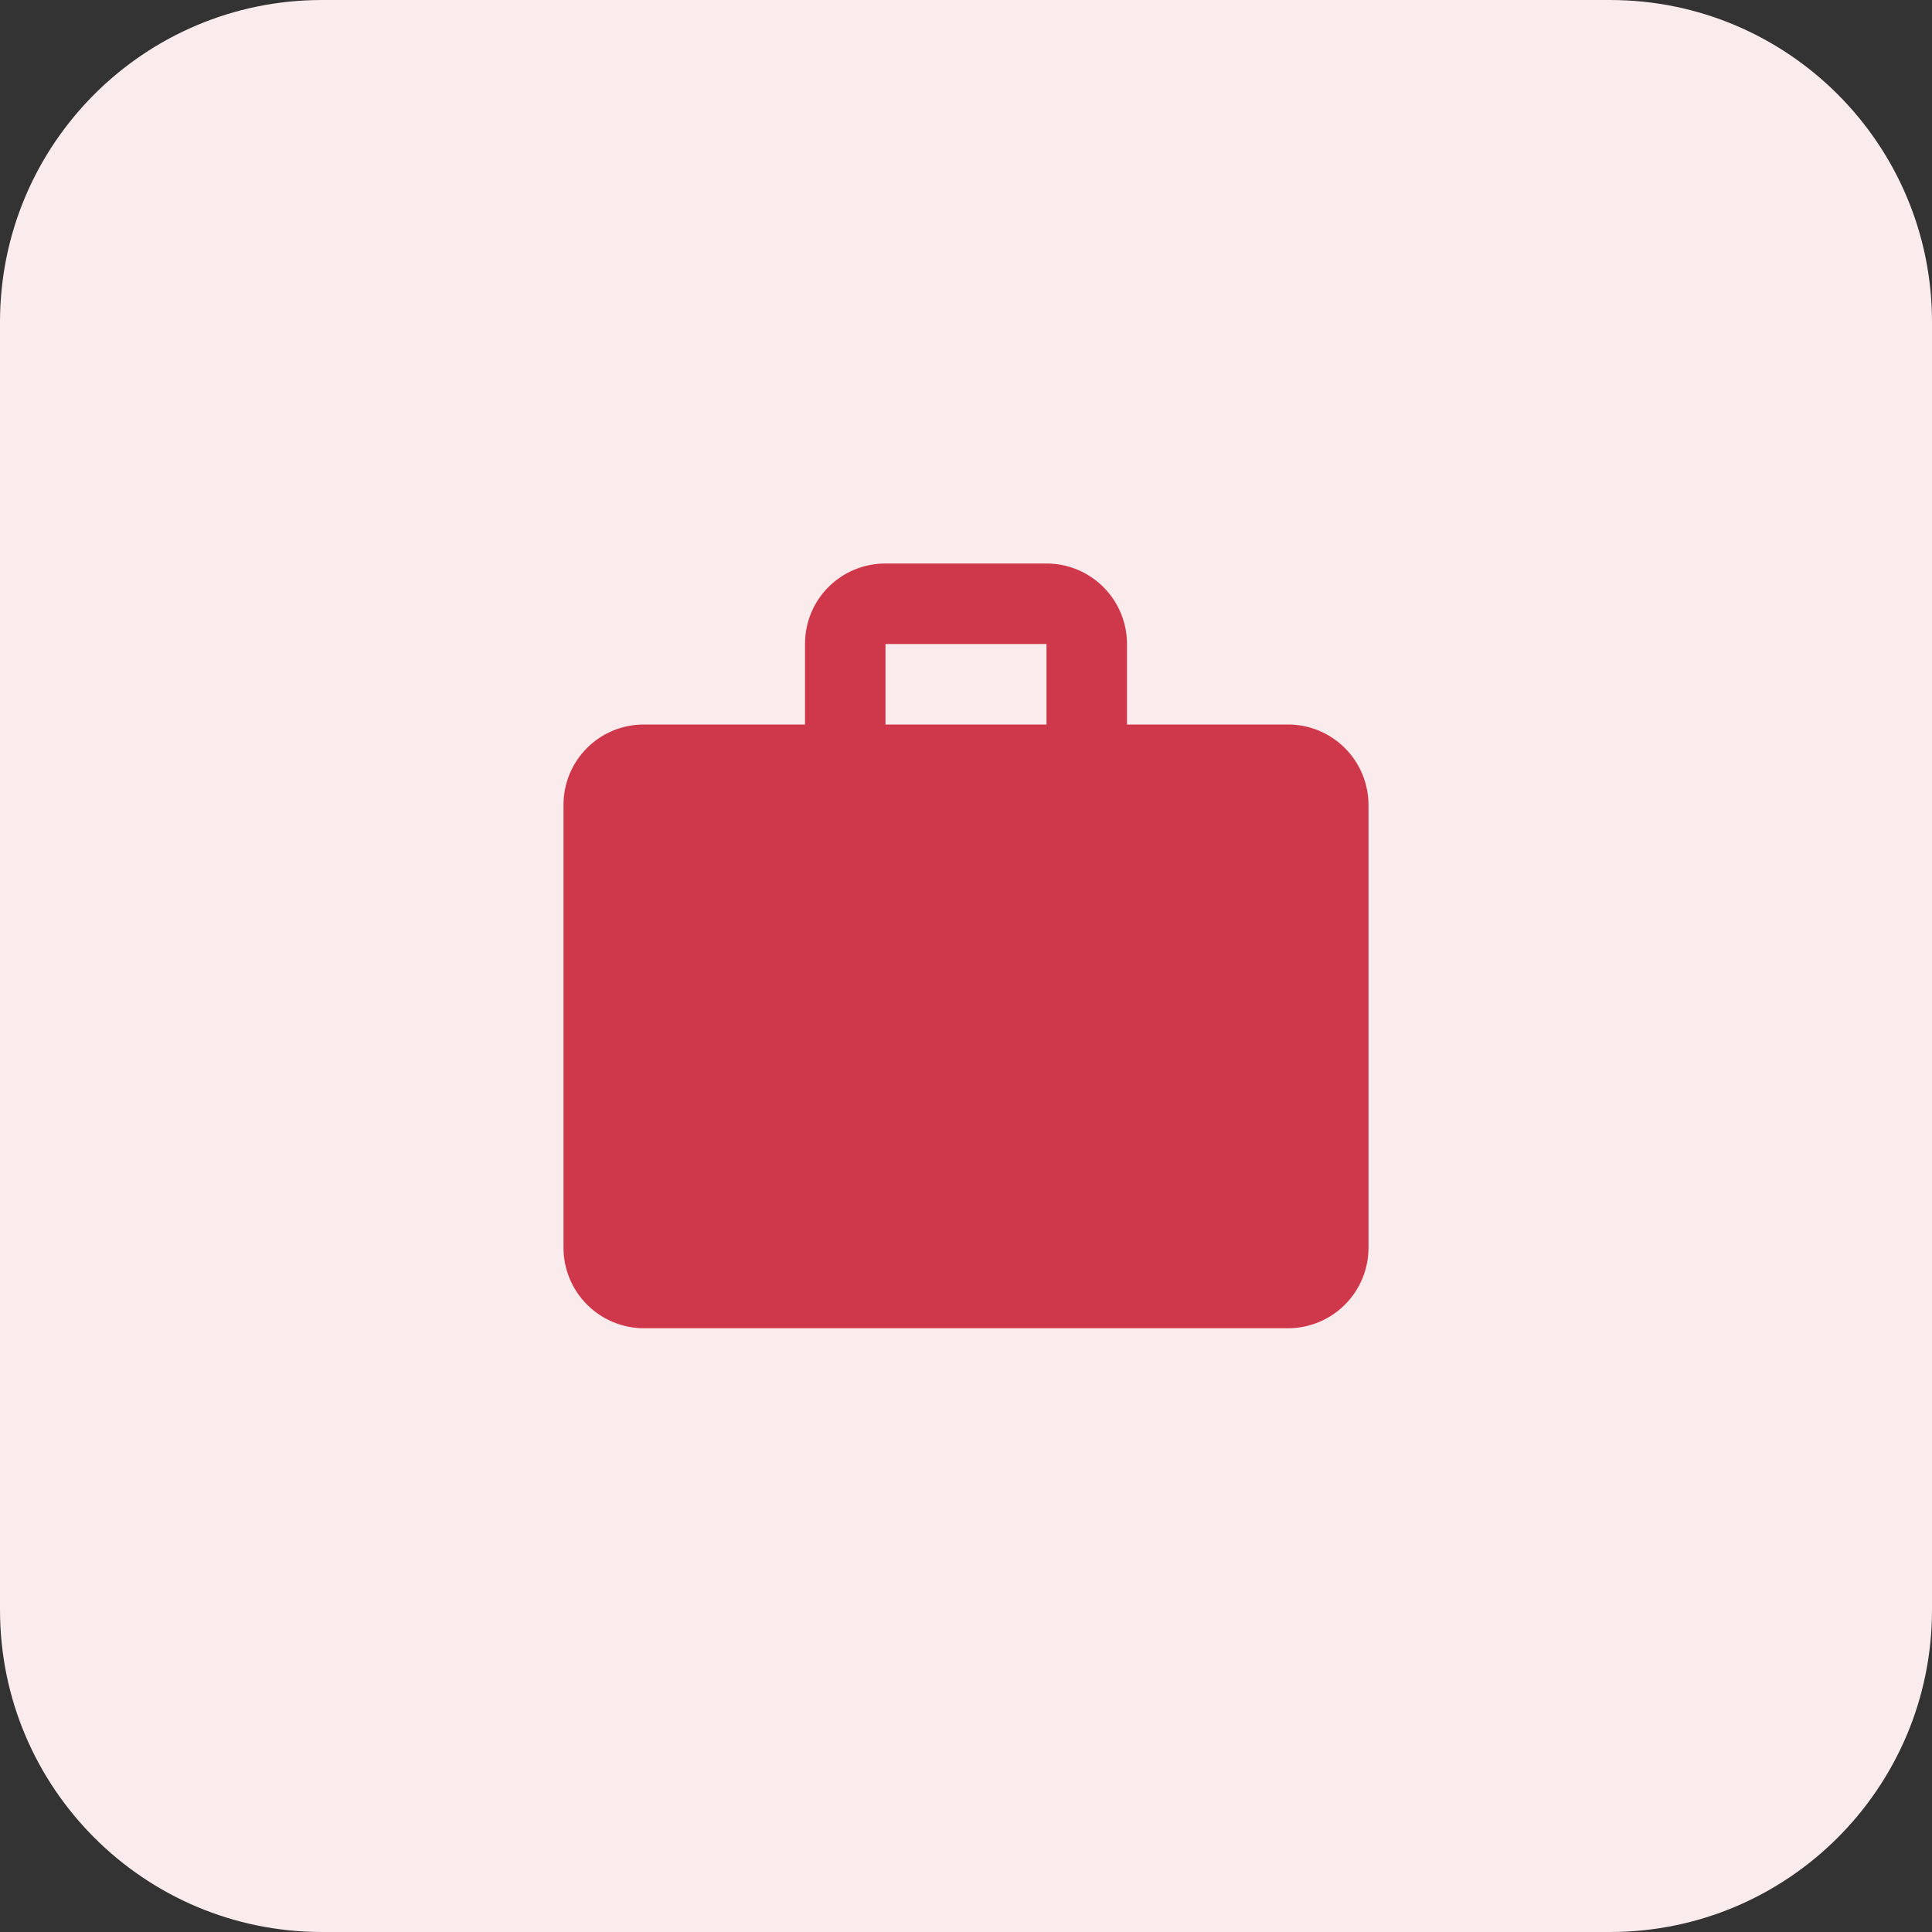 <?xml version="1.0" encoding="UTF-8"?>
<svg xmlns="http://www.w3.org/2000/svg" width="48" height="48" viewBox="0 0 48 48" fill="none">
  <rect x="0" y="0" width="48" height="48" fill="#333333" stroke="none"/>
  <path d="M0 8C0 3.582 3.582 0 8 0H40C44.418 0 48 3.582 48 8V40C48 44.418 44.418 48 40 48H8C3.582 48 0 44.418 0 40V8Z" fill="#FAEBEC"></path>
  <path d="M22 14H26C26.53 14 27.039 14.211 27.414 14.586C27.789 14.961 28 15.47 28 16V18H32C32.53 18 33.039 18.211 33.414 18.586C33.789 18.961 34 19.47 34 20V31C34 31.53 33.789 32.039 33.414 32.414C33.039 32.789 32.53 33 32 33H16C15.47 33 14.961 32.789 14.586 32.414C14.211 32.039 14 31.53 14 31V20C14 18.89 14.89 18 16 18H20V16C20 14.89 20.89 14 22 14ZM26 18V16H22V18H26Z" fill="#CF384A"></path>
</svg>
